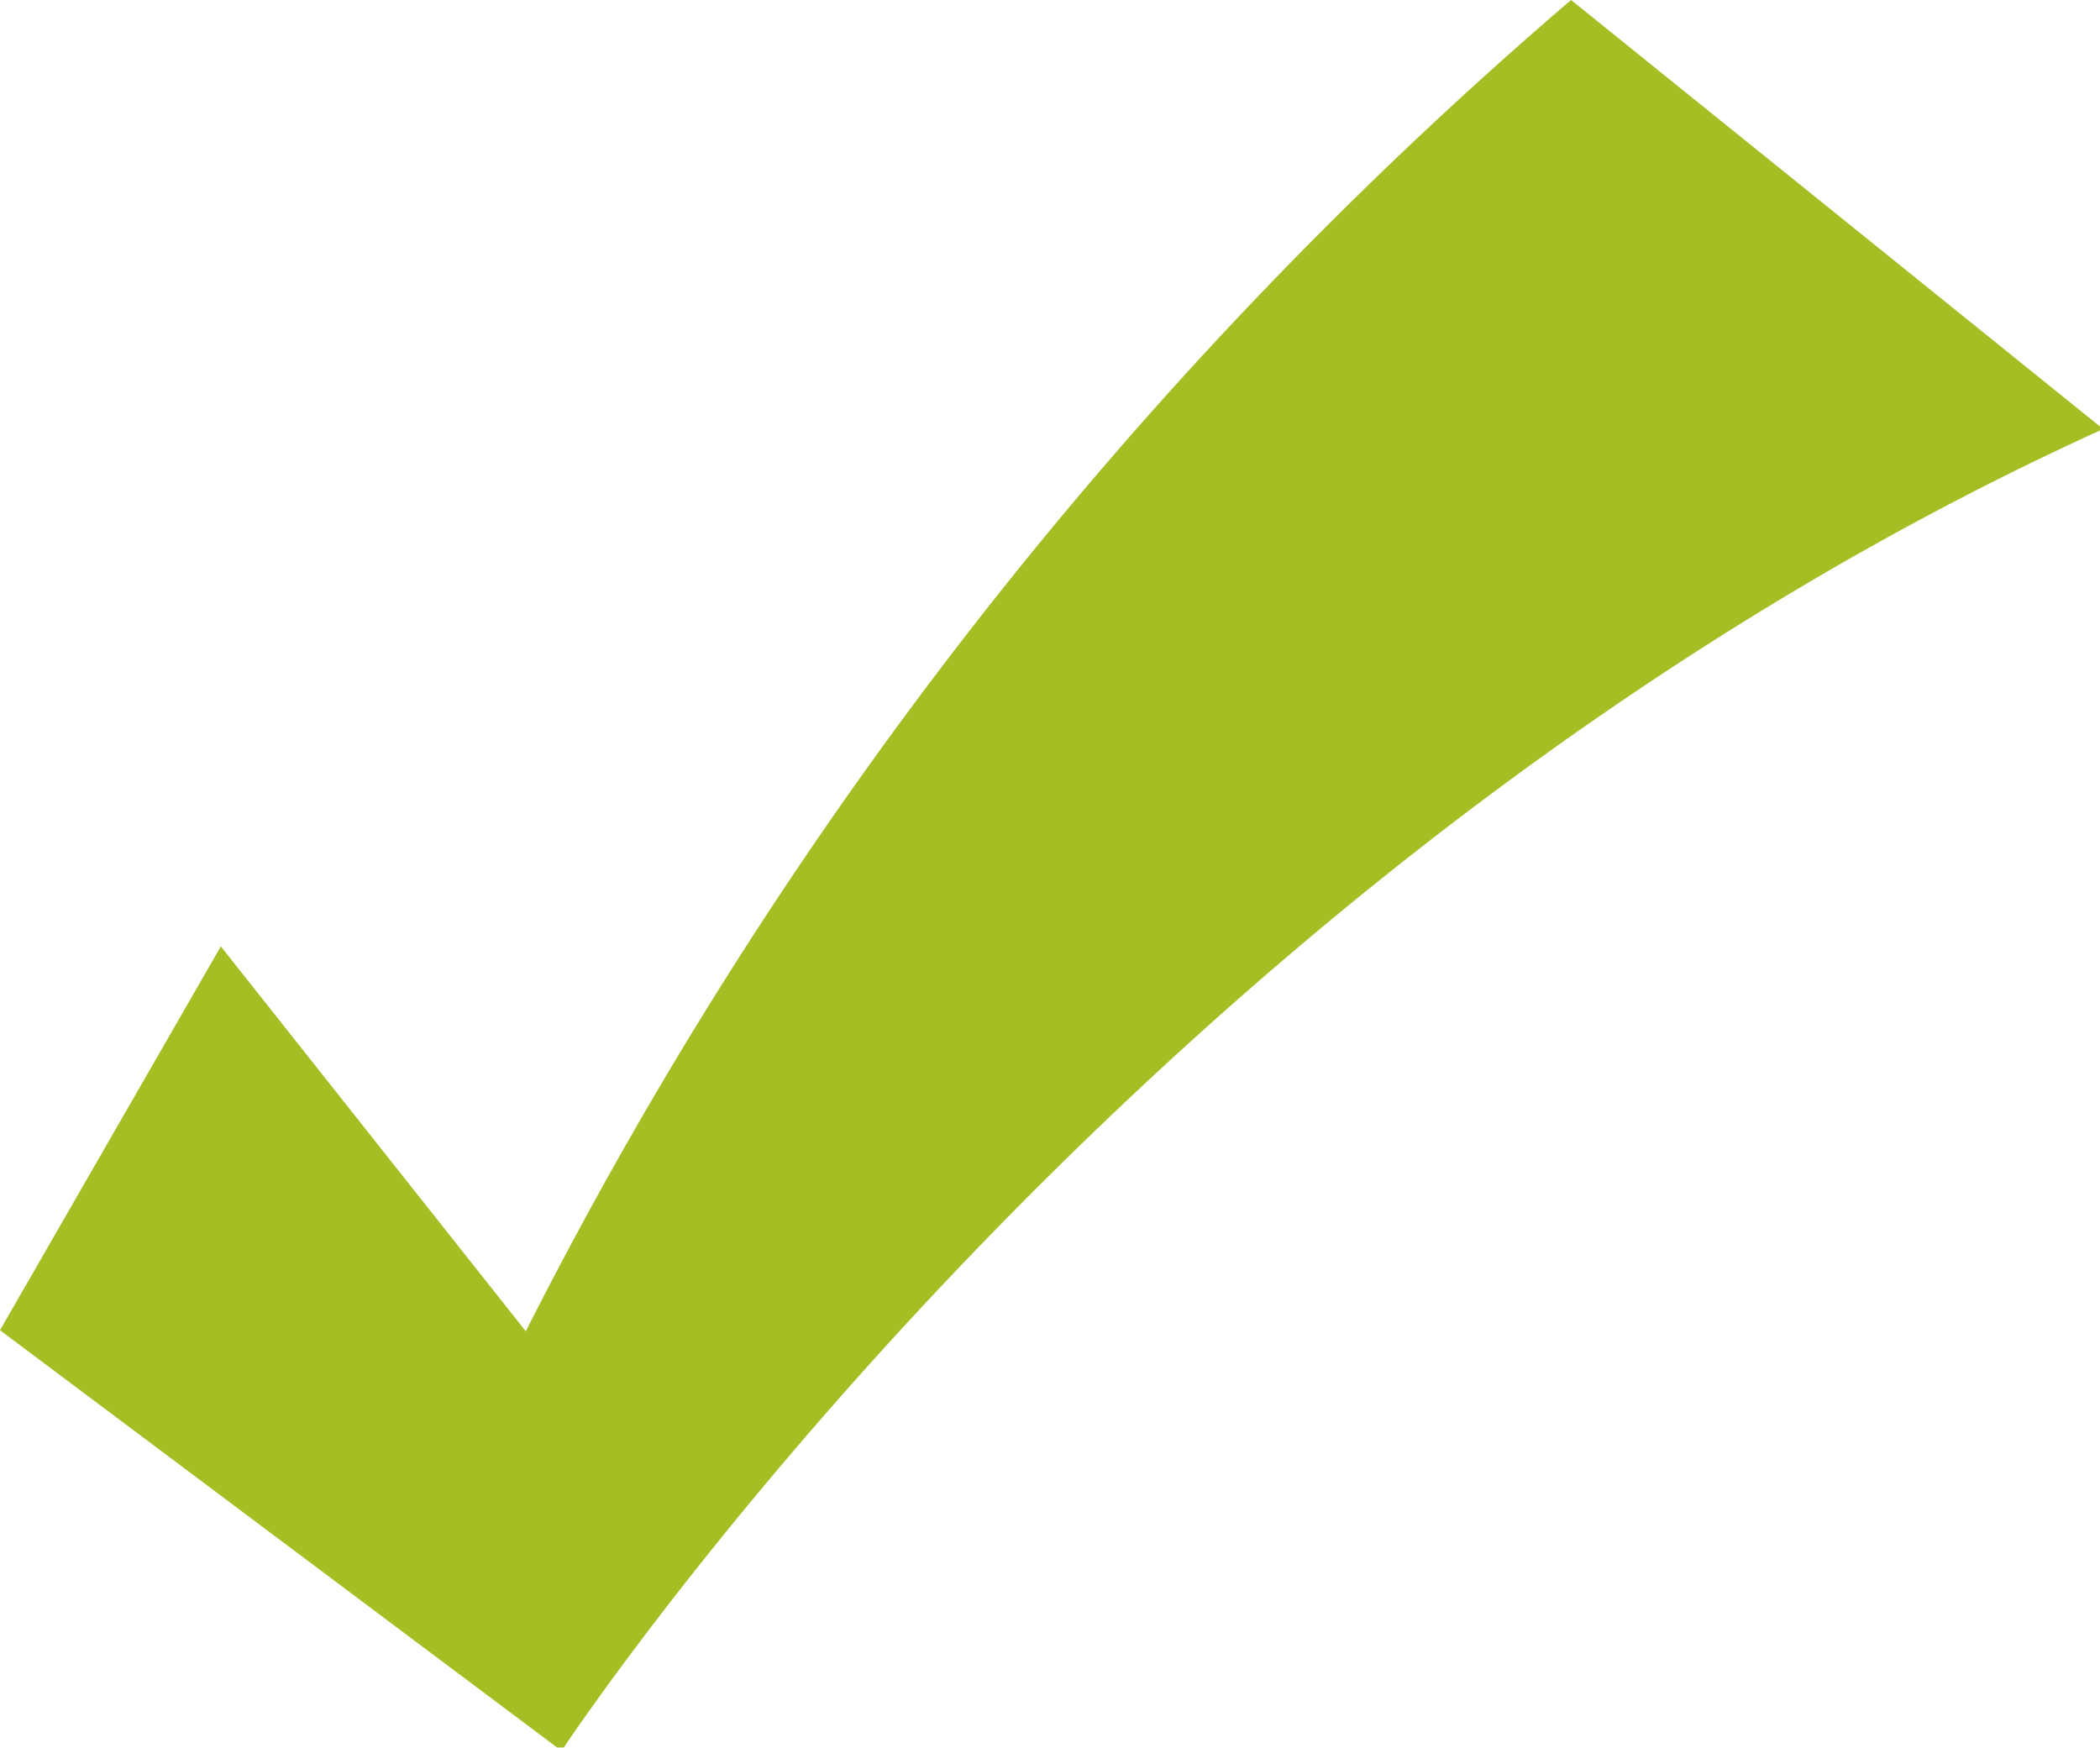 <svg xmlns="http://www.w3.org/2000/svg" xmlns:xlink="http://www.w3.org/1999/xlink" viewBox="0 0 19.97 16.62"><defs><style>.cls-1{fill:#fff;}.cls-2{mask:url(#mask);}.cls-3{fill:#a4be24;fill-rule:evenodd;}</style><mask id="mask" x="-9.83" y="-1.6" width="33.23" height="30.6" maskUnits="userSpaceOnUse"><rect class="cls-1" x="-9.34" y="-1.59" width="32.73" height="30.58"/><path d="M12.9,13.33h0l-.11,0a.13.13,0,0,0,.06.07h0a.21.21,0,0,0,.16.06h0s.11,0,.43-.17l-.07-.06h0l-.07-.06a1.62,1.62,0,0,1-.29.13h0l-.11,0Z"/><path d="M17.83,11.33l0,.08h0l0-.07h0l0,.07.13,0,0-.1v0h0s0,0,0,0h-.11v0h0v0h-.09a0,0,0,0,1,0,0h.07Z"/><path d="M1.52,13.51h0l.11,0,.16-.09,0,0-.09,0h0l-.08-.05h0a.64.64,0,0,1-.2.11l.1.14Z"/><path d="M14.77,15.54h0l0,0h0l-.17-.1h0a.1.1,0,0,0-.05,0l.18.09Z"/><path d="M15.24,16l.11,0h0l.1,0h0v0s0,0,0-.05h0l0,0-.06.07h0l-.06.07,0,0h0Z"/><path d="M14.2,14.28l0,0v0h0l.18-.1h0l0,0h0l-.15.12Z"/><polygon points="12.02 13.02 12.1 12.96 12.09 12.93 12.09 12.91 12.09 12.91 12.08 12.9 12.04 12.91 11.96 12.9 11.96 12.86 11.95 12.86 11.95 12.9 11.92 12.9 11.9 12.88 11.89 12.88 11.88 12.88 11.87 12.89 11.87 12.89 11.87 12.9 11.72 13.04 11.97 13.02 12.02 13.02"/><path d="M16.61,15.1h0l0,0L16.58,15l0,0,0,0-.09,0,.07,0-.07,0h0l-.08.06.16.11Z"/><path d="M17.06,15.38h-.57l.48.15H17l.17,0C17.2,15.47,17.16,15.41,17.06,15.38Z"/><path d="M1.59,15.26h0l.19.08h0a.08.08,0,0,0,.05,0h0l-.22-.05Z"/><path d="M11.89,16.75h0a0,0,0,0,1,0,0h0v0l.18,0h0c0-.06,0-.12-.15-.14h-.79l.73.15Z"/><path d="M12.33,13.93l-.08-.06.08.06v0h0l0,0-.2-.07h0l.07.13.07,0Z"/><path d="M14.19,15.8h0l0,0h0l0,0h0l.22,0h0l0,0h0Z"/><path d="M12.7,11.78l.18.1h0a.35.35,0,0,0,.08-.1h0a.5.5,0,0,0,0-.12c0-.19-.28-.41-.54-.54l-.14.13c.25.13.45.31.45.42a.15.15,0,0,1,0,.11Z"/><path d="M14.91,15.59l-.05.12h0v0h0v.13h0a.27.27,0,0,0,.16-.08v0h0S15.09,15.62,14.91,15.59Z"/><path d="M.73,15.44h0l-.08.06,0,0h0l0,0h0l-.09.05h0l0,0,.1.06.17-.14Z"/><path d="M1.78,15l0,0h0L1.7,15,1.65,15h0l0,0h0l0,0h0l0,0h0v.09h0a.23.23,0,0,0,.13-.07h0a.14.14,0,0,0,0-.07v0l0,0Z"/><path d="M4.83,14.73h0l0,0h0l0,0h0v0h0l.14,0h0l.07,0h0l0,0H5l0,0,.1-.07A.23.23,0,0,0,4.83,14.73Z"/><path d="M8.82,15H8.58v0a.19.19,0,0,0,.16.13h.68Z"/><path d="M8.2,16.27h0l0-.05h0L8,16.34s0,0,0,.06l0,0H8l.06.07h0l.06.07a.24.24,0,0,0,.09-.08.12.12,0,0,0,0-.09h0a.2.2,0,0,0,0-.14Z"/><path d="M13.09,12.37h0L13,12.22l0,0,.07.06L13,12.24h0l.08.06-.08-.06h0a.1.1,0,0,0,0,0l.19,0Z"/><path d="M9,13.33H9.1a.64.64,0,0,0,.25,0h0a.24.24,0,0,0,.13-.09l-.1,0,.11,0-.11,0h0l.11,0h0l-.1,0,.1,0-.2-.06.1,0-.1,0h0l.1,0h0l-.1,0,0,0h0a.47.47,0,0,1-.16,0H8.86l-.11.13H8.8a.86.86,0,0,0,.23,0Z"/><path d="M4,11.61h.07l0-.12H4v0h-.2c0,.07.07.13.17.15Z"/><path d="M10.35,12.53h0l0,0h0l-.07-.12h0l-.06,0h0a.1.1,0,0,0-.07.08h0a.08.08,0,0,0,0,.1l.13-.07h.05v0Z"/><path d="M2.5,12.52l.16.11h0a.47.47,0,0,0,.1-.1l-.21-.07Z"/><path d="M1.71,15.83H1.66l.12.14h0l.05,0h0l-.15-.11Z"/><path d="M1.88,13.59h0l0,0a1,1,0,0,1-.26.11c-.06,0-.16-.16-.22-.25l0,0-.65-.5.46.58h0c.13.2.23.35.43.35A1.11,1.11,0,0,0,2,13.71Z"/><path d="M19.52,15.76l.38-.18-.5.08h0l-.09,0h0l-.12,0,.1.07h0v0h0v0h.08l.35.1Z"/><path d="M3.18,16.06H3l.28.12h0a.25.25,0,0,0,0-.09h0v0Z"/><path d="M4.89,14.44h0l-.15,0h0v.12h0v.11h0v-.11h0v.11A.38.38,0,0,0,5,14.49l-.15-.05Z"/><path d="M15.56,10.46l0,0h0l0,0h0l.05,0h0l0-.06h.2s0,0,0-.06h0a.27.27,0,0,0-.14-.08h-.06l-.06,0h0l-.08,0,.1.12Z"/><path d="M4.85,11.22h0l.09.22h0a.35.35,0,0,0,.23-.13L5,11.27l.15.05s0,0,0-.06l-.31-.06Z"/><path d="M8.13,15.46h0l0,0h0l.12.08h0l.12.08h0l0,0h0Z"/><path d="M12.73,13.61h0a.27.27,0,0,0,.09-.12v0a.27.27,0,0,0-.18-.28h0l-.19.19h0a.06.06,0,0,1,0,.06v.14h0v0h0v.11h0v-.11h0v.11h0a.38.38,0,0,0,.24-.08Z"/><path d="M16.43,16.65h0v0h0l0,.19h0a.3.3,0,0,0,.28-.15v-.77l-.32.7Z"/><path d="M2.64,9.39h0l-.13.07h0l0-.06h0l0,.08,0,0h0l0,.11h.07l.12,0V9.51h0a.13.13,0,0,0,0-.11Z"/><path d="M6.34,16.05h0A.38.38,0,0,0,6.17,16H6.09L6,16H6l0,0h0l.17.12h0l0,0h.1l.15,0a0,0,0,0,0,0,0h0a.15.15,0,0,0-.06-.14Z"/><path d="M7.87,8.64h-1l.85.18h0a0,0,0,0,1,0,0h.06l.26,0H8A.17.17,0,0,0,7.87,8.64Z"/><path d="M3.2,11.12h0l-.15,0h0l.15,0-.13,0,.13,0-.15,0h0l.15,0-.13,0,.13,0h0l-.15.05h0l.15-.05-.14,0,.14,0-.15.05.15-.05-.15.05H3l.15-.05L3,11.16H3l.15-.05-.13,0,.13,0h0L3,11.16H3l.15-.05A.31.31,0,0,0,2.92,11H2.83a.26.26,0,0,0-.2.16l.28,0H3l.1,0,.15,0-.15,0Z"/><path d="M2.81,16.56l0,.21h0l.26-.13A.39.39,0,0,0,2.81,16.56Z"/><path d="M3.76,15.24h0l-.11,0-.12.21h0l0,0h0l.16-.19Z"/><path d="M14.72,16a.45.45,0,0,0-.15-.18h0a.53.53,0,0,0-.29-.08H14.2l0,.11h0l0,.11h0s.08,0,.12.1v0h0l.25.14h0l0,0h0a.21.21,0,0,0,.06-.16h0Z"/><path d="M8.71,14.23h0a.27.27,0,0,0-.07-.08h0l-.05,0a.37.37,0,0,0-.18,0l-.09,0,0,.06v0l0,.06h.15l0,0,0,0h.05l0,0h0l0,0h0v0H8.44a.19.19,0,0,0,.1,0A.17.17,0,0,0,8.71,14.23Z"/><path d="M17.88,10.45h0v0h.06v0h.27c0-.08-.09-.14-.21-.18h-.93l.81.22Z"/><path d="M8.77,12.1H8.66l.2.08h0a.11.11,0,0,0,0-.06H8.77Z"/><path d="M10,11h0l-.1,0h0V11h0v.08h0V11h0v.08a.28.28,0,0,0,.21-.09L10,11Z"/><path d="M2.13,12h0l0,0L2,12H2l0,0H2l.18.09h0l0,0h0l-.1,0Z"/><path d="M10.52,16.52h.11a.15.15,0,0,0-.1-.13l-.13.13h.12Z"/><path d="M1.12,8l0,.07.1,0h0a.25.25,0,0,0,0-.09h0l0-.07,0,0h0l-.18.09h0l0,.07Z"/><path d="M8.33,16.49v.08a.23.23,0,0,0,.2-.12v0a.13.13,0,0,0,0-.12l-.2.08h0v0h0v.07Z"/><polygon points="6.66 13.26 6.66 13.26 6.66 13.26 6.74 13.21 6.74 13.21 6.74 13.21 6.68 13.16 6.51 13.27 6.54 13.29 6.54 13.29 6.58 13.31 6.66 13.26 6.66 13.26"/><path d="M12.9,3.66h0l-.11,0a.13.13,0,0,0,.06.07h0a.21.21,0,0,0,.16.06h0s.11,0,.43-.17l-.07-.06h0l-.07-.06a1.62,1.62,0,0,1-.29.13h0l-.11,0Z"/><path d="M17.83,1.66l0,.08h0l0-.07h0l0,.07.13,0,0-.1v0h0s0,0,0,0h-.11v0h0v0h-.09a0,0,0,0,1,0,0h.07Z"/><path d="M1.52,3.84h0l.11,0,.16-.09,0,0-.09-.05h0l-.08,0h0a1,1,0,0,1-.2.11l.1.14Z"/><path d="M15.42,14.64v0a.18.18,0,0,0,.12.1l.1-.14h0v0l-.22,0Z"/><path d="M14.77,5.87h0l0,0h0l-.17-.11h0a.1.1,0,0,0-.05,0l.18.09Z"/><path d="M15.24,6.3l.11,0h0l.1,0h0v0s0,0,0-.05h0l0,0-.06.07h0l-.06.07,0,0h0S15.24,6.29,15.24,6.3Z"/><path d="M14.2,4.61l0,0v0h0l.18-.1h0l0,0h0l-.15.12Z"/><path d="M6.31,10.51h0v0h.18a.19.19,0,0,0-.18-.14h0v.14Z"/><path d="M0,11.43H0l.09,0v0h0v0l.09,0h0l0,0h0l-.1,0,0-.08-.14,0,0,.09Z"/><path d="M.18,14.13h0l0,0,.21.07h0l0,0h0Z"/><polygon points="12.02 3.35 12.1 3.29 12.09 3.26 12.09 3.24 12.09 3.24 12.08 3.23 12.04 3.24 11.96 3.23 11.96 3.19 11.95 3.19 11.95 3.23 11.92 3.23 11.9 3.21 11.89 3.21 11.88 3.21 11.87 3.22 11.87 3.22 11.87 3.23 11.72 3.37 11.97 3.35 12.02 3.35"/><path d="M17.37,8.22l0,0h0l0,0h.06l0,0h.14l0,0h0l-.1-.05h-.1l-.06,0,.07.08Z"/><path d="M8.42,13.08h.23a.11.11,0,0,0,0-.08l-.2.07h0Z"/><path d="M15.63,14.76h0l.11.14h0a.17.17,0,0,0,.09-.16h-.23v0Z"/><path d="M9.93,8.75h0l.05.15h0a.31.31,0,0,0,.16-.09l-.1,0,.1,0,0,0-.22,0Z"/><path d="M.41,10.13h0v0h0l0,0-.14.12h0s0,0,0,.07l0,0h0l.09.05.09.05h0l0,0h0a.25.25,0,0,0,0-.07h0A.3.3,0,0,0,.41,10.13Z"/><path d="M8.66,15H8.61l.12.14h0l.05,0h0L8.66,15Z"/><path d="M8.2,13.47l0,.08,0-.08h0v.08h0v0h0v0h0v0h0v0h0l.15-.07A.23.23,0,0,0,8.2,13.47Z"/><path d="M9.79,15.72l0-.05-.2.09h0l0,0h0v0h0v.08h0a.24.24,0,0,0,.17-.06.12.12,0,0,0,0-.08v0l0,0Z"/><path d="M15.4,10.41h0a.15.15,0,0,0,.06-.09h0a.18.18,0,0,0-.12-.19h0l-.12.14h0a.05.05,0,0,1,0,0h0v.08h0v0h0v.08h0v-.08h0v.08h0a.29.29,0,0,0,.17-.05Z"/><path d="M18,12.51h0v0h0v.13h0a.2.2,0,0,0,.19-.1V12l-.23.49Z"/><path d="M17.18,15.22h0l0,.16s0,0,0,0l.22,0C17.38,15.29,17.3,15.24,17.18,15.22Z"/><path d="M16.61,5.43h0l0,0-.09,0,0,0,0,0-.09,0,.07,0-.07,0h0l0,0-.08.06.16.11Z"/><path d="M17.06,5.71h-.57l.48.15H17l.17,0C17.2,5.8,17.16,5.74,17.06,5.71Z"/><path d="M16.92,15.12h0l0,0-.11-.06h0l0,0s0,0,0,.07v0l.13.06.12-.14-.09,0Z"/><path d="M4.46,7.37s0-.07-.12-.09l0,.07,0-.07,0,.07h0l0-.07H4.27v.08h0V7.27h0v.08h0v.07h0v0h0l.12.12h0l.06,0h0a.11.11,0,0,0,0-.07h0A.26.26,0,0,0,4.46,7.37Z"/><path d="M1.59,5.59h0l.19.08h0a.12.12,0,0,0,.05-.05h0l-.22,0Z"/><path d="M4,10.91l0,.28h0v0l0,.12H4a.17.17,0,0,0,.14-.14h0v0Z"/><path d="M3.24,7.64l0,0h0l-.13.08h0l0,0h0l0,0h0l0,.1a.16.16,0,0,0,.13-.13v0l0,0Z"/><path d="M8.4,7.48h0l-.09,0h0l0,0h0v.06h0l0,.08h.14V7.56h0a.12.12,0,0,0,0-.07Z"/><path d="M7.75,14.24h0l0,0H7.65l-.1,0h0a.11.11,0,0,0,0,.13h0l.1,0h.11l.09,0Z"/><path d="M5.05,12v0h0l.22,0v0H5.05Z"/><path d="M6.78,13.88h0l0,0h0l0,0-.17.1h0l0,0h0l.1,0h0l.09,0Z"/><path d="M4.7,9.4h0a.2.2,0,0,0-.11-.08l0,.07h0l0,.07a.14.14,0,0,1,0,.07l0,0h0l.08.14h0a.19.19,0,0,0,.15-.17h0A.33.33,0,0,0,4.7,9.4Z"/><path d="M6.23,14.12h0l0,0h0l-.08.06.07-.06-.1.09-.05,0H6l0,0,.08-.06h0l.09-.05Z"/><path d="M11,12.1h0l-.11,0h-.06l0,0h-.05l0,0h0l.12.08h0l0,0h.06l.11,0v0h0a.11.11,0,0,0,0-.09Z"/><path d="M11.89,7.08h0s0,0,0,0h0v0l.18,0h0c0-.06,0-.12-.15-.14h-.79l.73.15Z"/><path d="M12.33,4.26l-.08-.06.08.06v0h0l0,0-.2-.07h0l.07.13.07,0Z"/><path d="M14.19,6.13h0l0,0h0l0,0h0l.22,0h0l0,0h0Z"/><path d="M14.67,15.78l0,.1h0a.13.13,0,0,0,0,.06h.22v-.09l-.06,0Z"/><path d="M12.7,2.11l.18.1h0a.35.35,0,0,0,.08-.1h0A.5.5,0,0,0,13,2c0-.19-.28-.41-.54-.54l-.14.13c.25.12.45.3.45.42a.15.15,0,0,1,0,.11Z"/><path d="M14.91,5.91,14.86,6h0v0h0V6.2h0a.27.27,0,0,0,.16-.08v0h0S15.09,6,14.91,5.91Z"/><path d="M8.79,8.68h0l-.11,0h0l.11,0-.1,0,.09,0-.1,0h0l.1,0-.09,0,.09,0h0l-.1,0h0l.1,0-.09,0,.09,0-.1,0,.1,0-.1,0h0l.1,0-.1,0h0l.1,0-.09,0,.09,0h0l-.1,0h0l.1,0a.25.25,0,0,0-.19-.09H8.53c-.1,0-.13.08-.14.11l.2,0h0l.07,0,.11,0-.11,0Z"/><polygon points="19.99 16.55 19.99 16.55 19.98 16.55 19.95 16.5 19.87 16.57 19.78 16.58 19.8 16.65 19.83 16.73 19.87 16.73 19.88 16.74 19.97 16.72 20.09 16.68 20.07 16.65 20.23 16.51 19.99 16.55"/><path d="M.57,10.92h0v0h0v0h0v0H.34c0,.07.06.13.16.15h0V11h0v.08h0v-.13h0Z"/><path d="M.89,13.34l0,.08h0v.06h0l.09,0,.1,0A.25.25,0,0,0,.89,13.34Z"/><path d="M-.17,9.12l-.09.14h0s0,0,0,0v0h0l.18.1A.17.17,0,0,0,0,9.31H0A.23.23,0,0,0-.17,9.12Z"/><path d="M.73,5.77h0l-.08.06,0,0h0l0,0h0L.52,5.9h0l0,0L.68,6l.17-.14Z"/><path d="M3.46,9.15l-.2-.39,0,.4h0l0,0h0l0,.05h0l.05.07h0a.13.13,0,0,0,.09-.12h0Z"/><path d="M1.78,5.33l0,0h0l-.05,0-.05.07h0l0,0h0l0,0h0l0,0h0v.09h0a.23.23,0,0,0,.13-.07h0a.14.14,0,0,0,0-.07v0l0,0Z"/><path d="M6.19,9.31h0L6,9.32a.14.14,0,0,0,.09.11l.14-.12Z"/><path d="M4.83,5.06h0l0,0h0l0,0h0v0h0l.14,0h0l.07,0h0s0,0,0,0H5l0,0L5,5.09A.23.23,0,0,0,4.83,5.06Z"/><path d="M5.41,11.1H5.19v0h0l.09.14a.14.14,0,0,0,.12-.15Z"/><path d="M3.7,13.18h0l-.08.06h0l.08-.06h0a.11.11,0,0,0-.08,0h0l0,.11h0l-.05,0,0,0h0v0h0v0Z"/><path d="M8.82,5.32H8.58v0a.19.19,0,0,0,.16.13h.68Z"/><path d="M5.63,13.28h0l-.14,0h0v0l0,0,0,0,.15.1,0-.12v0h0s0,0,0,0H5.63Z"/><path d="M.65,14.34h0L.6,14.19H.45L-.18,14l.5.26,0,0H.65Z"/><path d="M17.43,13.55l-.17.1h0s0,0,0,0h0v.16h0c.12,0,.19-.08.2-.18h0A.17.17,0,0,0,17.43,13.55Z"/><path d="M8.2,6.6h0l0,0h0L8,6.67s0,0,0,.06l0,0H8l.06.07h0l.06.07a.24.24,0,0,0,.09-.08.14.14,0,0,0,0-.09h0a.2.2,0,0,0,0-.14Z"/><path d="M6.32,16l-.23-.73V16a.22.22,0,0,0,.21.16h0l0-.16S6.33,16,6.32,16Z"/><path d="M9.59,13.88a.13.13,0,0,0,.07-.12H9.45Z"/><path d="M8.51,12.45l0,.15h0l.18-.09A.27.27,0,0,0,8.51,12.45Z"/><path d="M13.09,2.7h0L13,2.55h0l.07.07L13,2.57h0l.08.06-.08-.06h0a.1.1,0,0,0,0,0l.19.05Z"/><path d="M9,3.66H9.1a.64.64,0,0,0,.25,0h0a.24.24,0,0,0,.13-.09l-.1,0,.11,0-.11,0h0l.11,0h0l-.1,0,.1,0-.2-.07.1,0-.1,0h0l.1,0h0l-.1,0,0,0h0a.47.47,0,0,1-.16,0H8.86l-.11.13h0l0,0h0a.86.86,0,0,0,.23,0Z"/><path d="M4,1.94h.07l0-.12H3.79c0,.07.07.13.17.14Z"/><path d="M4.31,14.64l-.11.14h0a.25.25,0,0,1,.15.23.2.2,0,0,1-.05.14v0h0l.21.07A.36.36,0,0,0,4.58,15,.4.4,0,0,0,4.31,14.64Z"/><path d="M10.35,2.86h0l0,0h0l-.07-.12h0l-.06,0h0a.13.13,0,0,0-.07.09h0a.08.08,0,0,0,0,.1l.13-.07h.05v0Z"/><path d="M9.18,11.54h0l-.08,0L9,11.65h.06l.12-.13Z"/><path d="M.27,7.3H0l.07.15H.16Z"/><path d="M1.63,16l-.1,0,.1,0-.1,0h0l.1,0s0,0,0,0h0a.22.22,0,0,0-.21-.06h0c-.07,0-.12.06-.13.11h0v0h.23l.07,0Z"/><path d="M16.78,12.06a.34.34,0,0,0-.1-.13h0a.31.31,0,0,0-.2-.06h-.06l0,.08h0l0,.08h0s.05,0,.08.06v0h0l.18.1h0a.16.16,0,0,0,0-.12h0Z"/><path d="M2.5,2.85,2.66,3h0a.28.28,0,0,0,.1-.09l-.21-.07Z"/><path d="M2.45,16.56h0l0,0,.2.07h0l0,0h0Z"/><path d="M.69,11.73v0h0l.1,0h0l.1,0H.68S.69,11.72.69,11.73Z"/><path d="M5.2,14.28H5c0,.06.07.11.17.12H6.1l-.89-.15Z"/><path d="M1.71,6.16H1.66l.12.13h0l.05,0h0l-.15-.11Z"/><path d="M1.88,3.92h0l0,0a1,1,0,0,1-.26.11c-.06,0-.16-.16-.22-.25l0,0-.65-.5.46.58h0c.13.2.23.34.43.34A1.06,1.06,0,0,0,2,4Z"/><path d="M12.61,10.84h0a.1.1,0,0,0,0-.06h-.23l0,0h0s0,0,0,0h.12l0,0h0v0h-.05l.08,0A.13.13,0,0,0,12.61,10.84Z"/><path d="M19,8.21h.22c0-.06-.06-.1-.15-.13h-.64l.56.15Z"/><path d="M19.52,6.09l.38-.18L19.4,6h0l-.09,0h0l-.12,0,.1.07h0v0h0v0h.08l.35.1Z"/><path d="M3.18,6.39H3l.28.12h0a.36.36,0,0,0,0-.09h0v0Z"/><path d="M4.89,4.77h0l-.15,0h0v.11h0V5h0V4.83h0V5A.38.38,0,0,0,5,4.82l-.15-.05Z"/><path d="M5.7,12.74h.16a.25.25,0,0,0-.15-.19l-.19.19h0v0H5.7Z"/><path d="M10.61,9.91h0l.1.09-.1-.09h0l.1.09h0l0,0h0l-.22-.16h0l.1.09Z"/><path d="M2.55,12.7v.12a.34.34,0,0,0,.29-.18v0a.24.24,0,0,0-.05-.18l-.28.12h0s0,0,0,0h0v.1Z"/><polygon points="0.14 8.05 0.14 8.05 0.14 8.05 0.26 7.97 0.26 7.97 0.26 7.97 0.16 7.9 -0.08 8.06 -0.04 8.09 -0.04 8.09 0.01 8.13 0.14 8.05 0.14 8.05"/><polygon points="4.51 10.49 4.51 10.49 4.38 10.42 4.38 10.43 4.37 10.44 4.36 10.44 4.36 10.44 4.36 10.44 4.64 10.56 4.64 10.55 4.51 10.49 4.51 10.49"/><path d="M12.76,10v0a.28.28,0,0,0,.17.15l.15-.2h0l0,0-.31,0Z"/><path d="M15.34,15.55h0l0,.06H15.3s0,0,0,0h.11v0h0l.06.11.06,0,.09,0v-.08h0v0h0a0,0,0,0,0,0,0h-.19l0-.07h0l0,0Z"/><path d="M15.56.79l0,0h0l0,0h0l.05,0h0l0-.06h.2s0,0,0-.06h0a.27.27,0,0,0-.14-.08h-.06l-.06,0h0l-.08,0,.1.12Z"/><path d="M19.42,8.86s.09,0,.11.12a.14.14,0,0,1,0,.06h0l.27.13A.3.3,0,0,0,19.86,9h0a.39.39,0,0,0-.2-.26h0a.71.71,0,0,0-.16,0l0,.11h0l0,.11Z"/><path d="M20.05,14.51l.23-.17h0c-.09-.07-.09-.19-.1-.53v-.06l0,0-.29-.28v.18h0v.2C19.84,14.19,19.84,14.37,20.05,14.51Z"/><path d="M2.67,7.79H3a.28.28,0,0,0,0-.12l-.29.11h0Z"/><path d="M13.06,10.22h0l.16.2h0a.21.21,0,0,0,.13-.22h-.33v0Z"/><polygon points="16.44 16.07 16.33 16.02 16.35 16.01 16.33 16.02 16.3 16.01 16.3 16.01 16.3 16.01 16.16 15.95 16.03 16.11 16.27 16.27 16.44 16.07"/><path d="M6.64,13.49h0l0,.07h0l0-.07.2,0v0h0a.11.11,0,0,0,0-.05h0a.2.2,0,0,0-.11-.08l-.06,0H6.58l.06.15Z"/><path d="M4.85,1.55h0s0,0,0,0l.09.22h0a.35.35,0,0,0,.23-.13L5,1.6l.15,0s0,0,0-.06l-.31-.06Z"/><path d="M8.13,5.79h0l0,0h0l.12.08h0L8.33,6h0l0,0h0Z"/><path d="M3,10.59H2.94l.18.19h0l.08,0h0L3,10.59Z"/><path d="M2.36,8.35l0,.12,0-.12h0v.11h0v.08h0v0h0v0l.22-.09A.26.26,0,0,0,2.36,8.35Z"/><path d="M4.65,11.59l0-.06-.27.12v0s0,0,0,0h0v.06h0v.11h0a.34.34,0,0,0,.23-.08.21.21,0,0,0,.07-.12v0l0,0Z"/><path d="M3.73,14.71h0l-.07,0h0l.18.19h0l.06,0h0Z"/><path d="M15.77,16h-.12l0,.06h0l0,0v0h0l0,.09h.06l.25.07v-.12l.13-.09L15.79,16Z"/><path d="M12.73,3.94h0a.27.27,0,0,0,.09-.12v0a.27.27,0,0,0-.18-.28h0l-.19.19h0a.06.06,0,0,1,0,.06v.14h0v0h0V4h0V3.91h0V4h0a.38.38,0,0,0,.24-.08Z"/><path d="M16.43,7h0V7h0l0,.19h0A.3.3,0,0,0,16.75,7V6.27l-.32.7Z"/><path d="M15.3,10.88h0l0,.22s0,0,0,0l.32,0C15.59,11,15.47,10.9,15.3,10.88Z"/><path d="M13.5,13.64h0c0-.1-.14-.17-.31-.16h-.08l0,0,.14.14v0h0l0,0h0l0,0h0l0,0h0v0h.25Z"/><path d="M14.92,10.72h0l-.05.06-.15-.08h0l0,0a.16.16,0,0,0,0,.1v.05l.18.08.17-.2-.12,0Zm.08.08v0l0,0,0,0Z"/><path d="M1.7,9.46h0l0,0H1.57l-.15-.05h0a.14.14,0,0,0,0,.19h0a.37.37,0,0,0,.14.08h.15a.34.34,0,0,0,.14-.05Z"/><path d="M.31,9h0v0l0,0h0l0,0L0,9V9l0,0H0L.18,9h0L.31,9Z"/><path d="M6.34,6.38h0a.38.38,0,0,0-.17-.08H6.09L6,6.32H6l0,0h0l.17.12h0l0,0h.1l.15,0a0,0,0,0,0,0,0h0a.15.15,0,0,0-.06-.13Z"/><path d="M8,16.35v0s0,0,0,0l.09,0h0l.2.07h0l0,0,0,0,0,0-.17-.24Z"/><path d="M8.15,15.6l0,.09h0l0,.11h0a.2.2,0,0,0,.18-.17H8.15Z"/><path d="M11.67,11.68l0,.15h0a.24.24,0,0,0,0,.08h.13l0,0,0,0h.2a0,0,0,0,1,0,0v0l0-.07-.09,0Z"/><path d="M3.2,1.45h0l-.15,0h0l.15,0-.13,0,.13,0-.15,0h0l.15-.05-.13,0,.13,0h0l-.15.05h0l.15-.05-.14,0,.14,0-.15.05.15-.05-.15.05H3l.15-.05L3,1.49H3l.15-.05-.13,0,.13,0h0L3,1.49H3l.15-.05a.31.31,0,0,0-.27-.13H2.83a.26.26,0,0,0-.2.16l.28,0H3l.1,0,.15,0-.15,0Z"/><polygon points="19.47 15.73 19.41 15.64 19.11 15.73 19.11 15.73 19.11 15.73 19.17 15.82 19.47 15.74 19.47 15.73 19.47 15.73"/><path d="M19.35,14.42h0l-.1-.22h-.05l.1.22h0Z"/><path d="M7.2,14.68H6.88v0h0l.19.18a.22.22,0,0,0,.12-.14v0Z"/><polygon points="19.34 12.79 19.34 12.79 19.33 12.79 19.28 12.72 19.17 12.81 19.05 12.83 19.07 12.94 19.11 13.06 19.17 13.05 19.18 13.06 19.31 13.03 19.48 12.97 19.45 12.93 19.69 12.73 19.34 12.79"/><path d="M15.65,8.46l-.24.16h0s0,0,0,0h0v.22h.06a.29.29,0,0,0,.29-.25h0A.24.24,0,0,0,15.65,8.46Z"/><path d="M4.36,8.94a.22.22,0,0,0,.11-.17H4.16Z"/><path d="M2.81,6.89l0,.21h0L3.11,7A.35.35,0,0,0,2.81,6.89Z"/><path d="M6.4,14.05h0a.2.2,0,0,0,0-.09h0s0,0,0,0H6.28l.16,0-.16,0H6.22l.18.1Z"/><polygon points="3.22 15.31 3.38 15.31 3.36 15.41 3.37 15.41 3.38 15.31 3.4 15.31 3.52 15.36 3.65 15.2 3.22 15.18 3.22 15.31"/><path d="M3.76,5.57h0l-.11,0-.12.21h0l0,0h0l.16-.19Z"/><path d="M14.72,6.31a.45.45,0,0,0-.15-.18h0a.46.46,0,0,0-.29-.08H14.2l0,.11h0l0,.11h0s.08,0,.12.1v0h0l.25.14h0a.21.21,0,0,0,.06-.16h0Z"/><path d="M10.45,16.26h0a.08.08,0,0,1,0,0h0l-.1,0,.06-.11h0l-.18,0-.06.13s0,0,0,0h0a.06.06,0,0,0,0,0l.15,0,0,0h.05l0,0h.13Z"/><path d="M8.71,4.56h0a.27.27,0,0,0-.07-.08h0l-.05,0a.37.37,0,0,0-.18,0l-.09,0,0,.06v0l0,.06h.15l0,0,0,0h.05l0,0h0l0,0h0v0H8.44a.19.19,0,0,0,.1,0A.17.17,0,0,0,8.71,4.56Z"/><path d="M17.88.78h0a0,0,0,0,0,0,0h.06v0h.27c0-.08-.09-.14-.21-.18h-.93l.81.22Z"/></mask></defs><title>check</title><g id="Coupon-box-02"><g class="cls-2"><path class="cls-3" d="M0,12.65l5.34,4S10.89,8.21,20,4.08L14.94,0A41.1,41.1,0,0,0,5,12.66L2.1,9Z"/></g></g></svg>